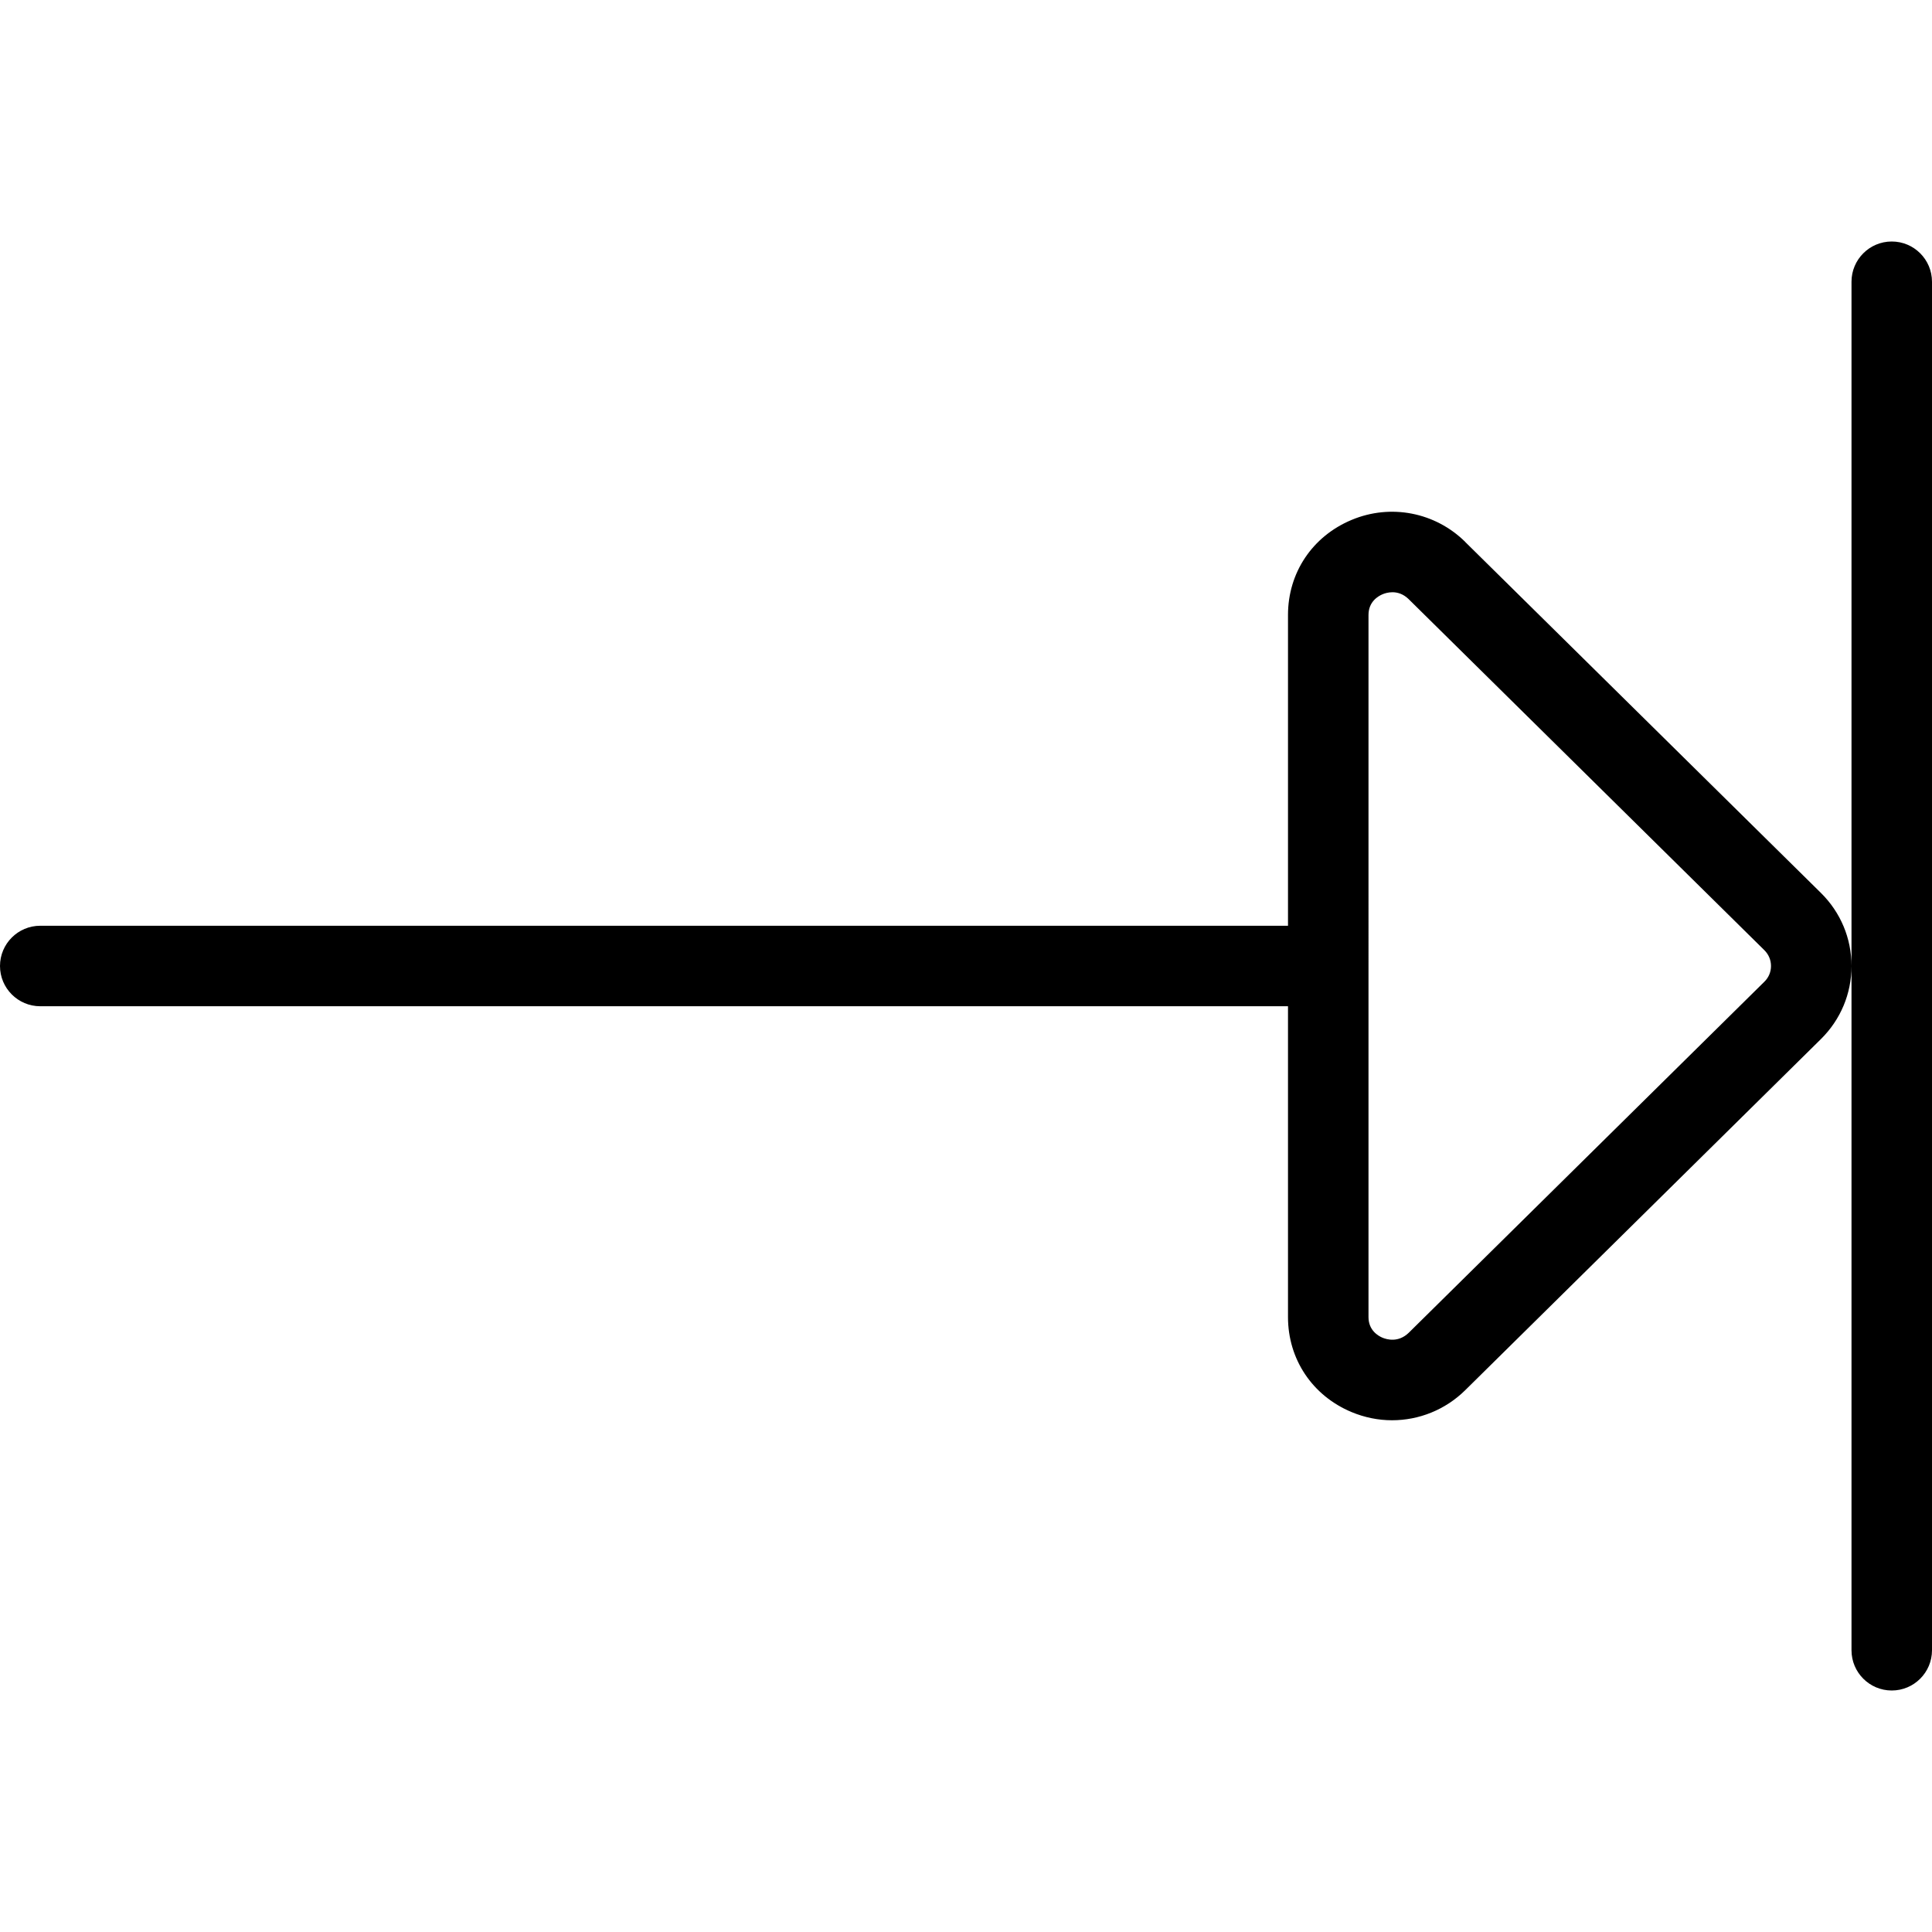 <?xml version="1.0" encoding="UTF-8"?>
<svg xmlns="http://www.w3.org/2000/svg" id="Layer_1" data-name="Layer 1" viewBox="0 0 24 24" width="512" height="512"><path d="M18.201,6.731c-.373-.368-.927-.476-1.412-.272-.487,.204-.789,.656-.789,1.18v3.861H.5c-.276,0-.5,.224-.5,.5s.224,.5,.5,.5h15.5v3.861c0,.524,.302,.976,.789,1.18,.163,.068,.334,.102,.503,.102,.334,0,.662-.129,.91-.374l4.418-4.361c.245-.242,.38-.564,.38-.908s-.135-.666-.38-.908l-4.419-4.36Zm3.716,5.465l-4.417,4.36c-.129,.125-.271,.084-.325,.062-.053-.022-.175-.091-.175-.257V7.639c0-.166,.122-.235,.175-.257,.025-.011,.07-.025,.123-.025,.061,0,.134,.02,.201,.086l4.418,4.36c.054,.053,.083,.123,.083,.197s-.029,.144-.083,.196Zm2.083-8.696V20.5c0,.276-.224,.5-.5,.5s-.5-.224-.5-.5V3.5c0-.276,.224-.5,.5-.5s.5,.224,.5,.5Z"/></svg>
